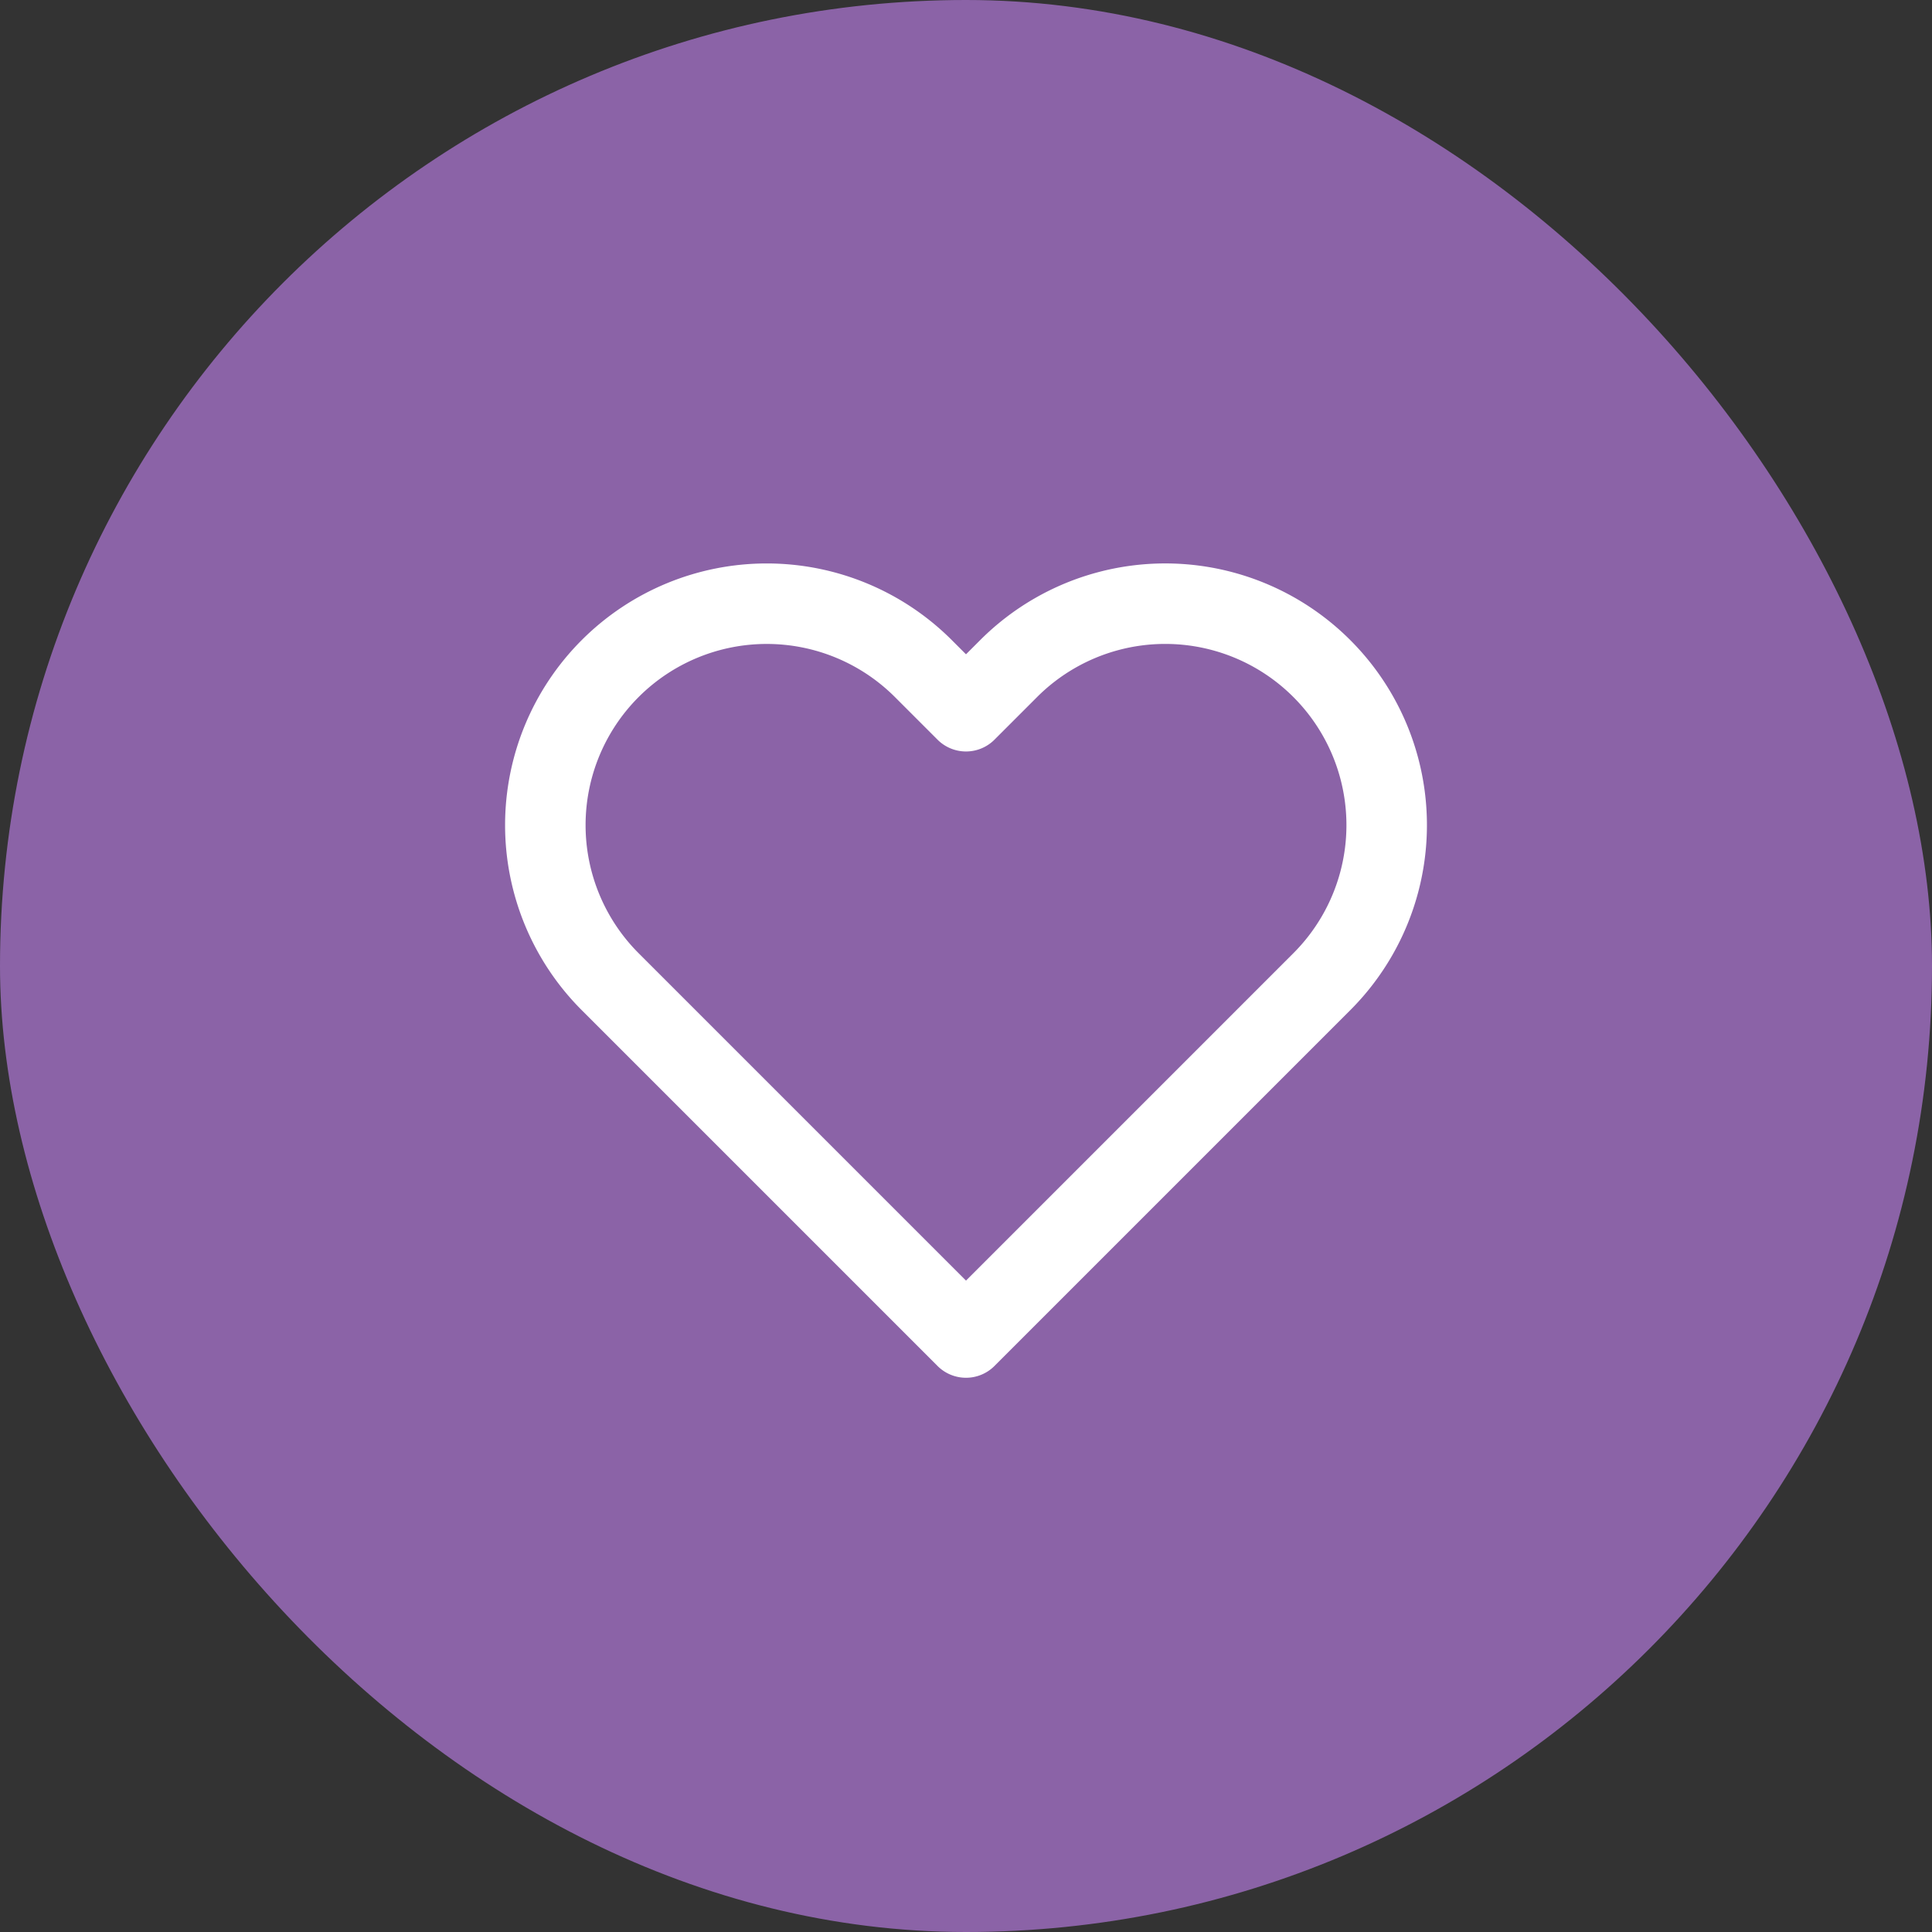 <svg xmlns="http://www.w3.org/2000/svg" width="48" height="48" viewBox="0 0 48 48">
    <rect x="0" y="0" width="48" height="48" fill="#333333" stroke="none"/>
    <g fill="none" fill-rule="evenodd">
        <rect width="48" height="48" fill="#8B63A7" fill-rule="nonzero" rx="24"/>
        <path stroke="#FFF" stroke-linecap="round" stroke-linejoin="round" stroke-width="2" d="M32.84 16.61a5.5 5.5 0 0 0-7.78 0L24 17.67l-1.06-1.06a5.501 5.501 0 0 0-7.78 7.78l1.06 1.06L24 33.23l7.78-7.78 1.06-1.06a5.5 5.5 0 0 0 0-7.78z"/>
    </g>
</svg>

